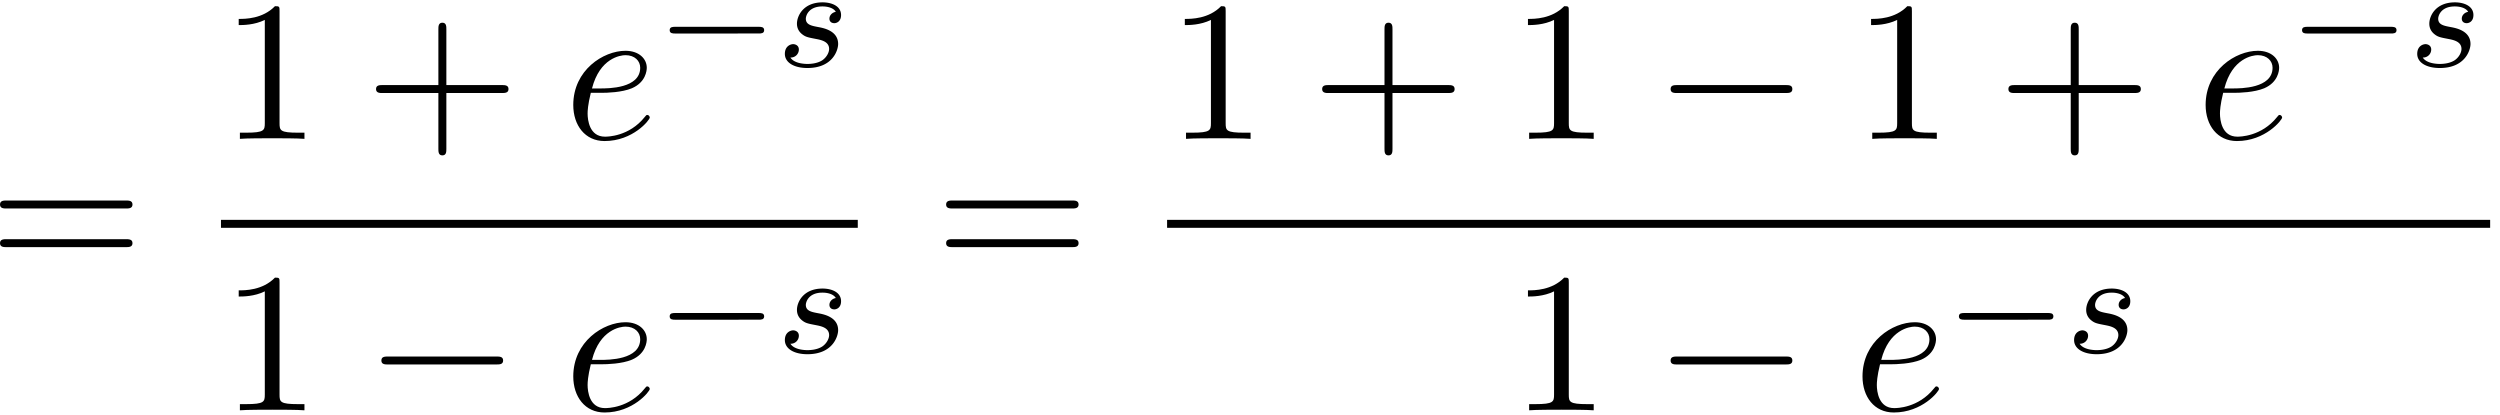 <svg xmlns="http://www.w3.org/2000/svg" xmlns:xlink="http://www.w3.org/1999/xlink" width="229" height="38" viewBox="1872.631 1484.387 136.887 22.715"><defs><path id="g1-0" d="M7.19-2.51c.185 0 .38 0 .38-.217s-.195-.218-.38-.218H1.286c-.185 0-.382 0-.382.218s.197.218.382.218z"/><path id="g2-115" d="M3.212-2.997c-.183.032-.35.176-.35.375 0 .143.095.247.27.247.12 0 .367-.088.367-.446 0-.495-.518-.694-1.012-.694-1.068 0-1.403.757-1.403 1.164 0 .08 0 .366.295.59.183.143.319.167.733.247.279.055.733.135.733.55 0 .207-.151.47-.374.621-.295.192-.686.2-.813.2-.192 0-.733-.032-.933-.351a.44.44 0 0 0 .463-.439c0-.239-.216-.294-.311-.294-.128 0-.455.095-.455.534 0 .47.495.773 1.236.773 1.387 0 1.681-.98 1.681-1.315 0-.718-.78-.87-1.075-.925-.383-.072-.694-.127-.694-.462 0-.144.136-.67.909-.67.303 0 .613.088.733.295"/><path id="g0-0" d="M5.571-1.81c.128 0 .303 0 .303-.183s-.175-.183-.303-.183H1.004c-.127 0-.303 0-.303.183s.176.184.303.184z"/><path id="g3-101" d="M2.04-2.52c.316 0 1.124-.022 1.67-.25.763-.328.817-.972.817-1.125 0-.48-.414-.927-1.167-.927-1.21 0-2.858 1.058-2.858 2.967C.502-.742 1.145.12 2.215.12c1.56 0 2.476-1.156 2.476-1.287 0-.066-.066-.142-.131-.142-.055 0-.076.022-.142.109C3.556-.12 2.368-.12 2.236-.12c-.85 0-.949-.916-.949-1.265 0-.131.011-.47.175-1.135zm-.513-.24c.426-1.658 1.55-1.822 1.833-1.822.513 0 .807.317.807.687 0 1.135-1.745 1.135-2.192 1.135z"/><path id="g4-43" d="M4.462-2.51h3.043c.153 0 .36 0 .36-.217s-.207-.218-.36-.218H4.462V-6c0-.153 0-.36-.218-.36s-.219.207-.219.36v3.055H.971c-.153 0-.36 0-.36.218s.207.218.36.218h3.054V.545c0 .153 0 .36.219.36s.218-.207.218-.36z"/><path id="g4-49" d="M3.207-6.982c0-.262 0-.283-.25-.283-.677.698-1.637.698-1.986.698v.338c.218 0 .862 0 1.429-.284v5.651c0 .393-.033.524-1.015.524h-.349V0c.382-.033 1.331-.033 1.768-.033s1.385 0 1.767.033v-.338h-.35c-.981 0-1.014-.12-1.014-.524z"/><path id="g4-61" d="M7.495-3.567c.163 0 .37 0 .37-.218s-.207-.219-.36-.219H.971c-.153 0-.36 0-.36.219s.207.218.37.218zm.01 2.116c.153 0 .36 0 .36-.218s-.207-.218-.37-.218H.982c-.164 0-.371 0-.371.218s.207.218.36.218z"/></defs><g id="page1"><use xlink:href="#g4-61" x="1872.02" y="1499.37"/><use xlink:href="#g4-49" x="1884.73" y="1491.99"/><use xlink:href="#g4-43" x="1892.609" y="1491.99"/><use xlink:href="#g3-101" x="1903.518" y="1491.99"/><use xlink:href="#g0-0" x="1908.598" y="1488.031"/><use xlink:href="#g2-115" x="1915.184" y="1488.031"/><path d="M1884.73 1496.425h34.868v.436h-34.868z"/><use xlink:href="#g4-49" x="1884.73" y="1506.853"/><use xlink:href="#g1-0" x="1892.609" y="1506.853"/><use xlink:href="#g3-101" x="1903.518" y="1506.853"/><use xlink:href="#g0-0" x="1908.598" y="1503.702"/><use xlink:href="#g2-115" x="1915.184" y="1503.702"/><use xlink:href="#g4-61" x="1923.824" y="1499.37"/><use xlink:href="#g4-49" x="1936.535" y="1491.99"/><use xlink:href="#g4-43" x="1944.414" y="1491.99"/><use xlink:href="#g4-49" x="1955.323" y="1491.99"/><use xlink:href="#g1-0" x="1963.201" y="1491.99"/><use xlink:href="#g4-49" x="1974.11" y="1491.99"/><use xlink:href="#g4-43" x="1981.989" y="1491.99"/><use xlink:href="#g3-101" x="1992.898" y="1491.99"/><use xlink:href="#g0-0" x="1997.978" y="1488.031"/><use xlink:href="#g2-115" x="2004.564" y="1488.031"/><path d="M1936.535 1496.425h72.444v.436h-72.444z"/><use xlink:href="#g4-49" x="1955.323" y="1506.853"/><use xlink:href="#g1-0" x="1963.201" y="1506.853"/><use xlink:href="#g3-101" x="1974.11" y="1506.853"/><use xlink:href="#g0-0" x="1979.19" y="1503.702"/><use xlink:href="#g2-115" x="1985.776" y="1503.702"/></g><script type="text/ecmascript">if(window.parent.postMessage)window.parent.postMessage(&quot;9.70137|171.75|28.5|&quot;+window.location,&quot;*&quot;);</script></svg>